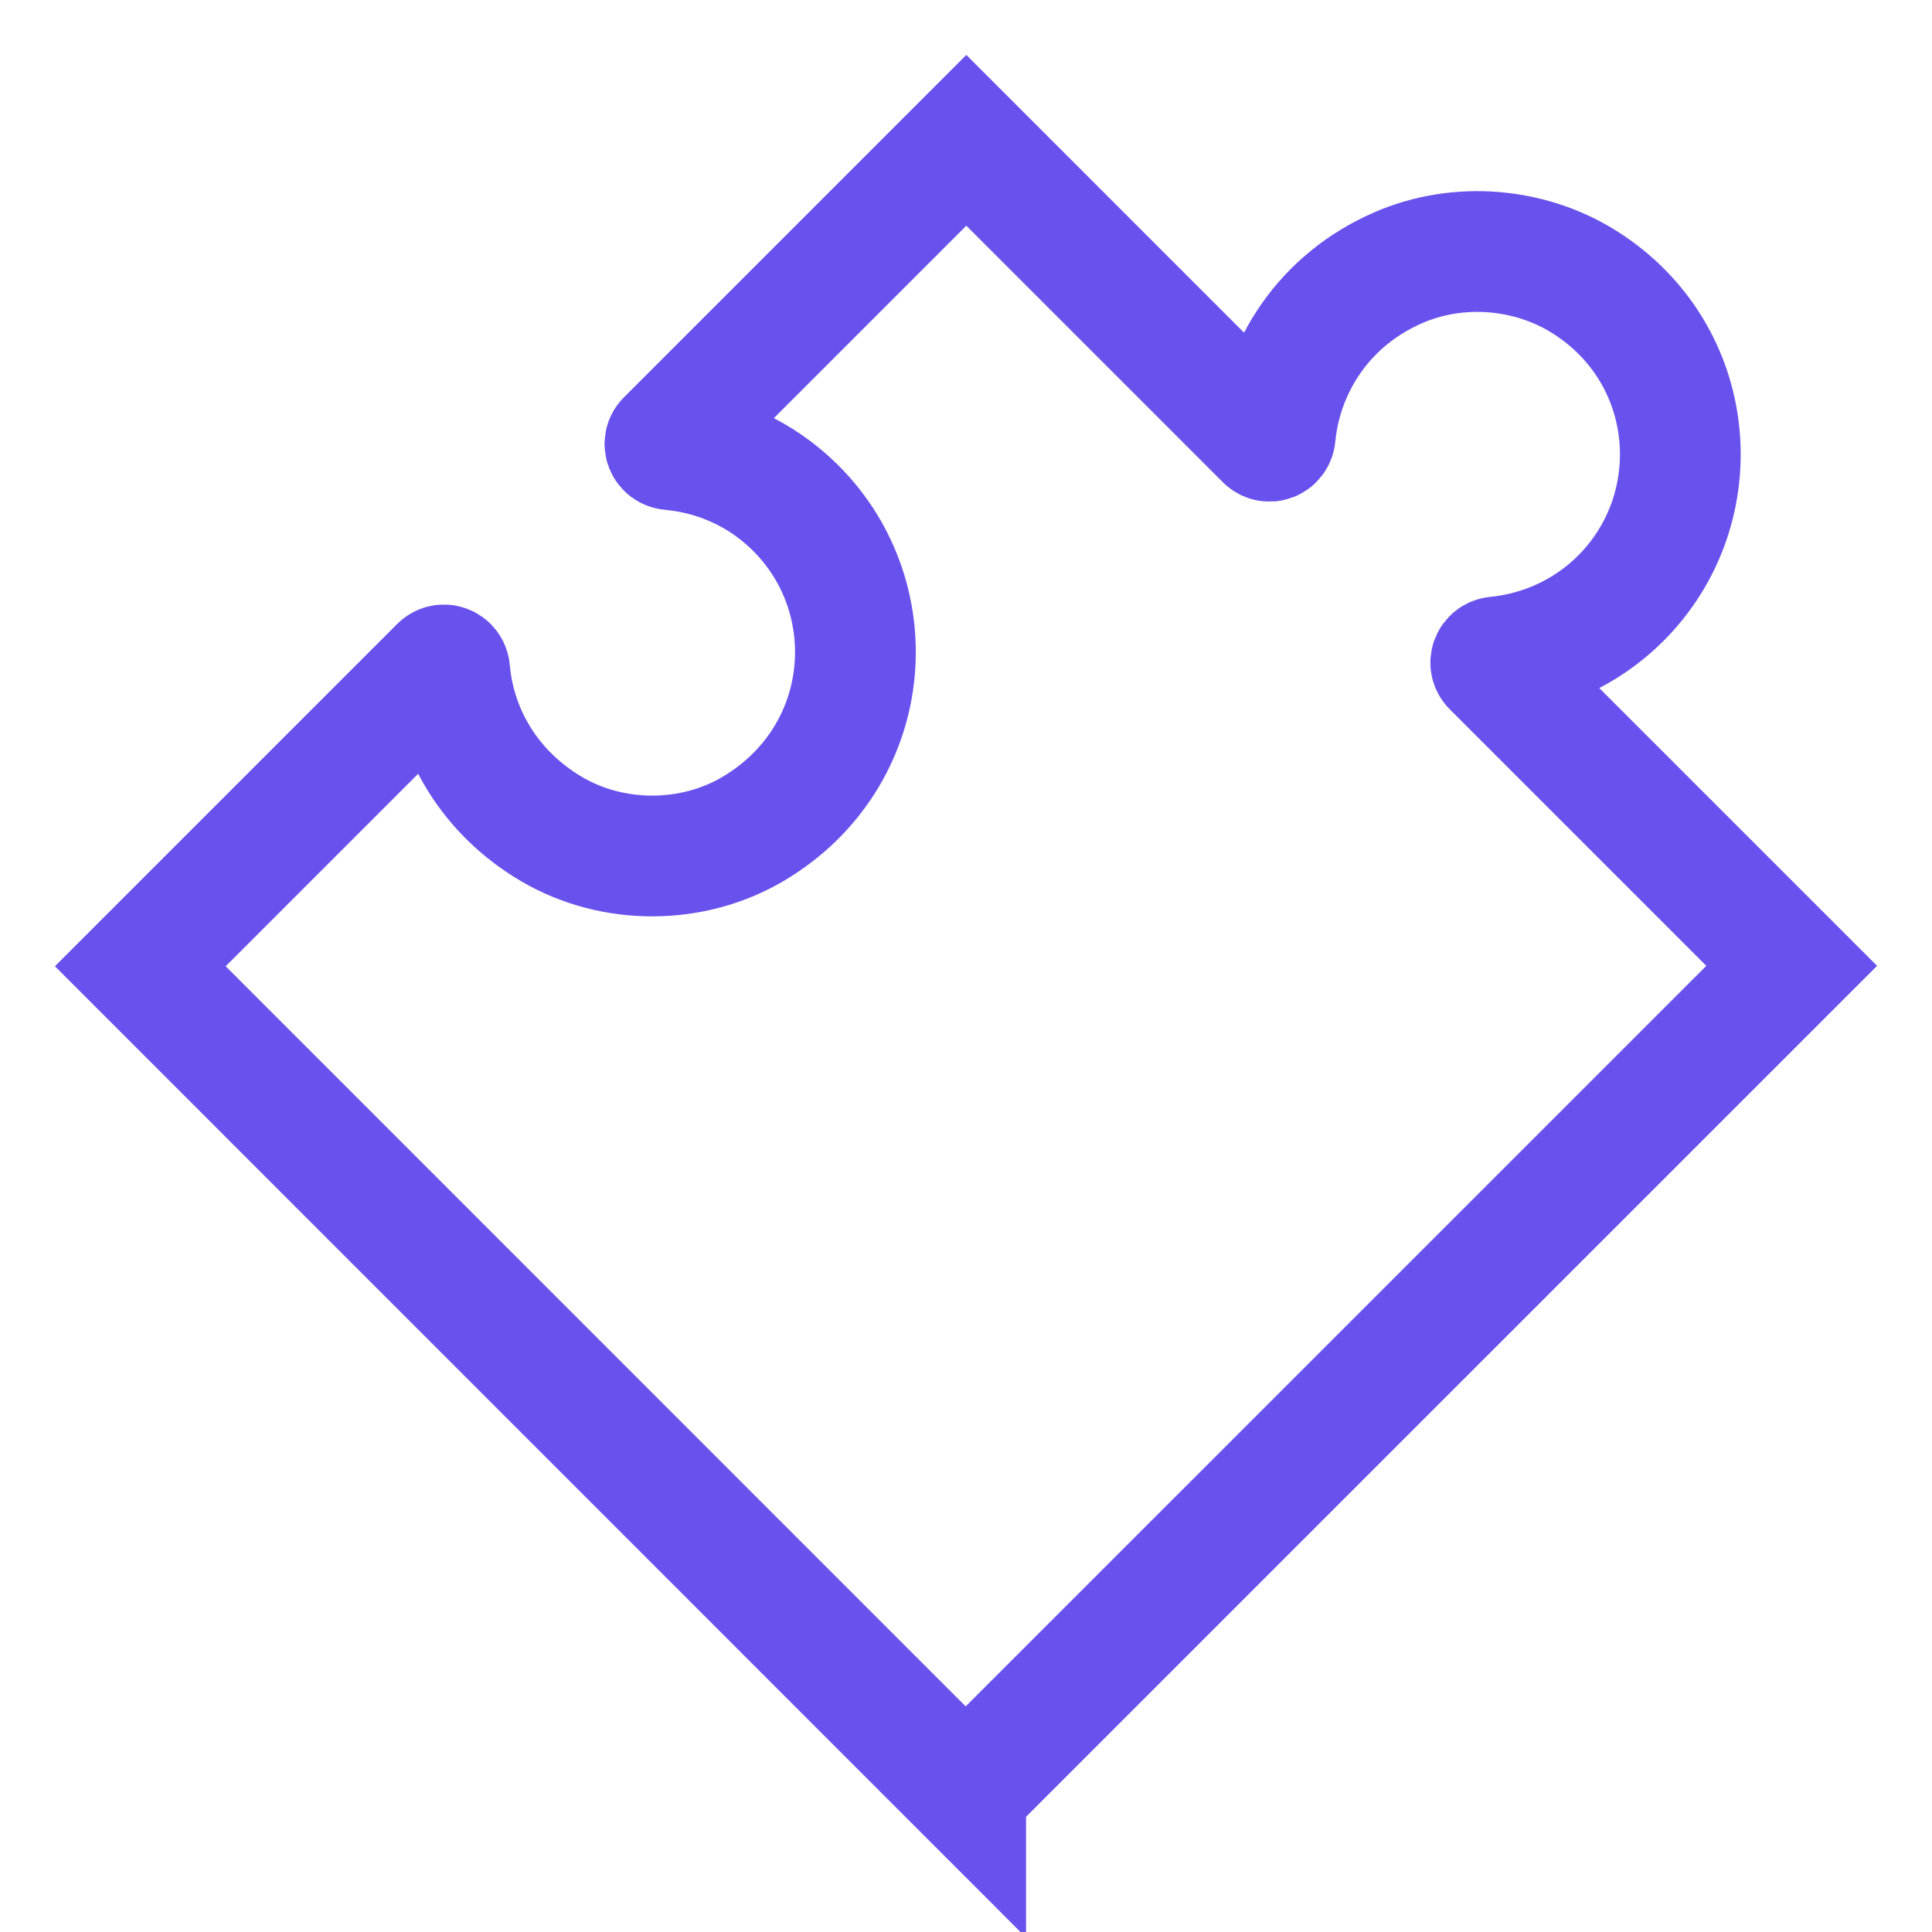 <svg width="24" height="24" viewBox="0 0 24 24" xmlns="http://www.w3.org/2000/svg">
    <path fill="none" stroke="#6852ed" stroke-width="1.5" d="M11.996,22.258L1.743,12.003l3.721-3.721c.045-.045,.116-.017,.122,.046,.067,.771,.496,1.522,1.274,1.976,.762,.444,1.751,.439,2.507-.014,1.483-.888,1.656-2.839,.52-3.976-.436-.436-.987-.675-1.559-.728-.063-.006-.091-.077-.046-.121l3.722-3.722,3.716,3.716c.045,.045,.115,.017,.121-.045,.082-.853,.603-1.692,1.542-2.094,.741-.317,1.624-.244,2.305,.187,1.413,.895,1.565,2.806,.445,3.926-.429,.429-.985,.673-1.547,.728-.063,.006-.09,.077-.045,.121l3.716,3.716-10.261,10.26Z" />
</svg>
